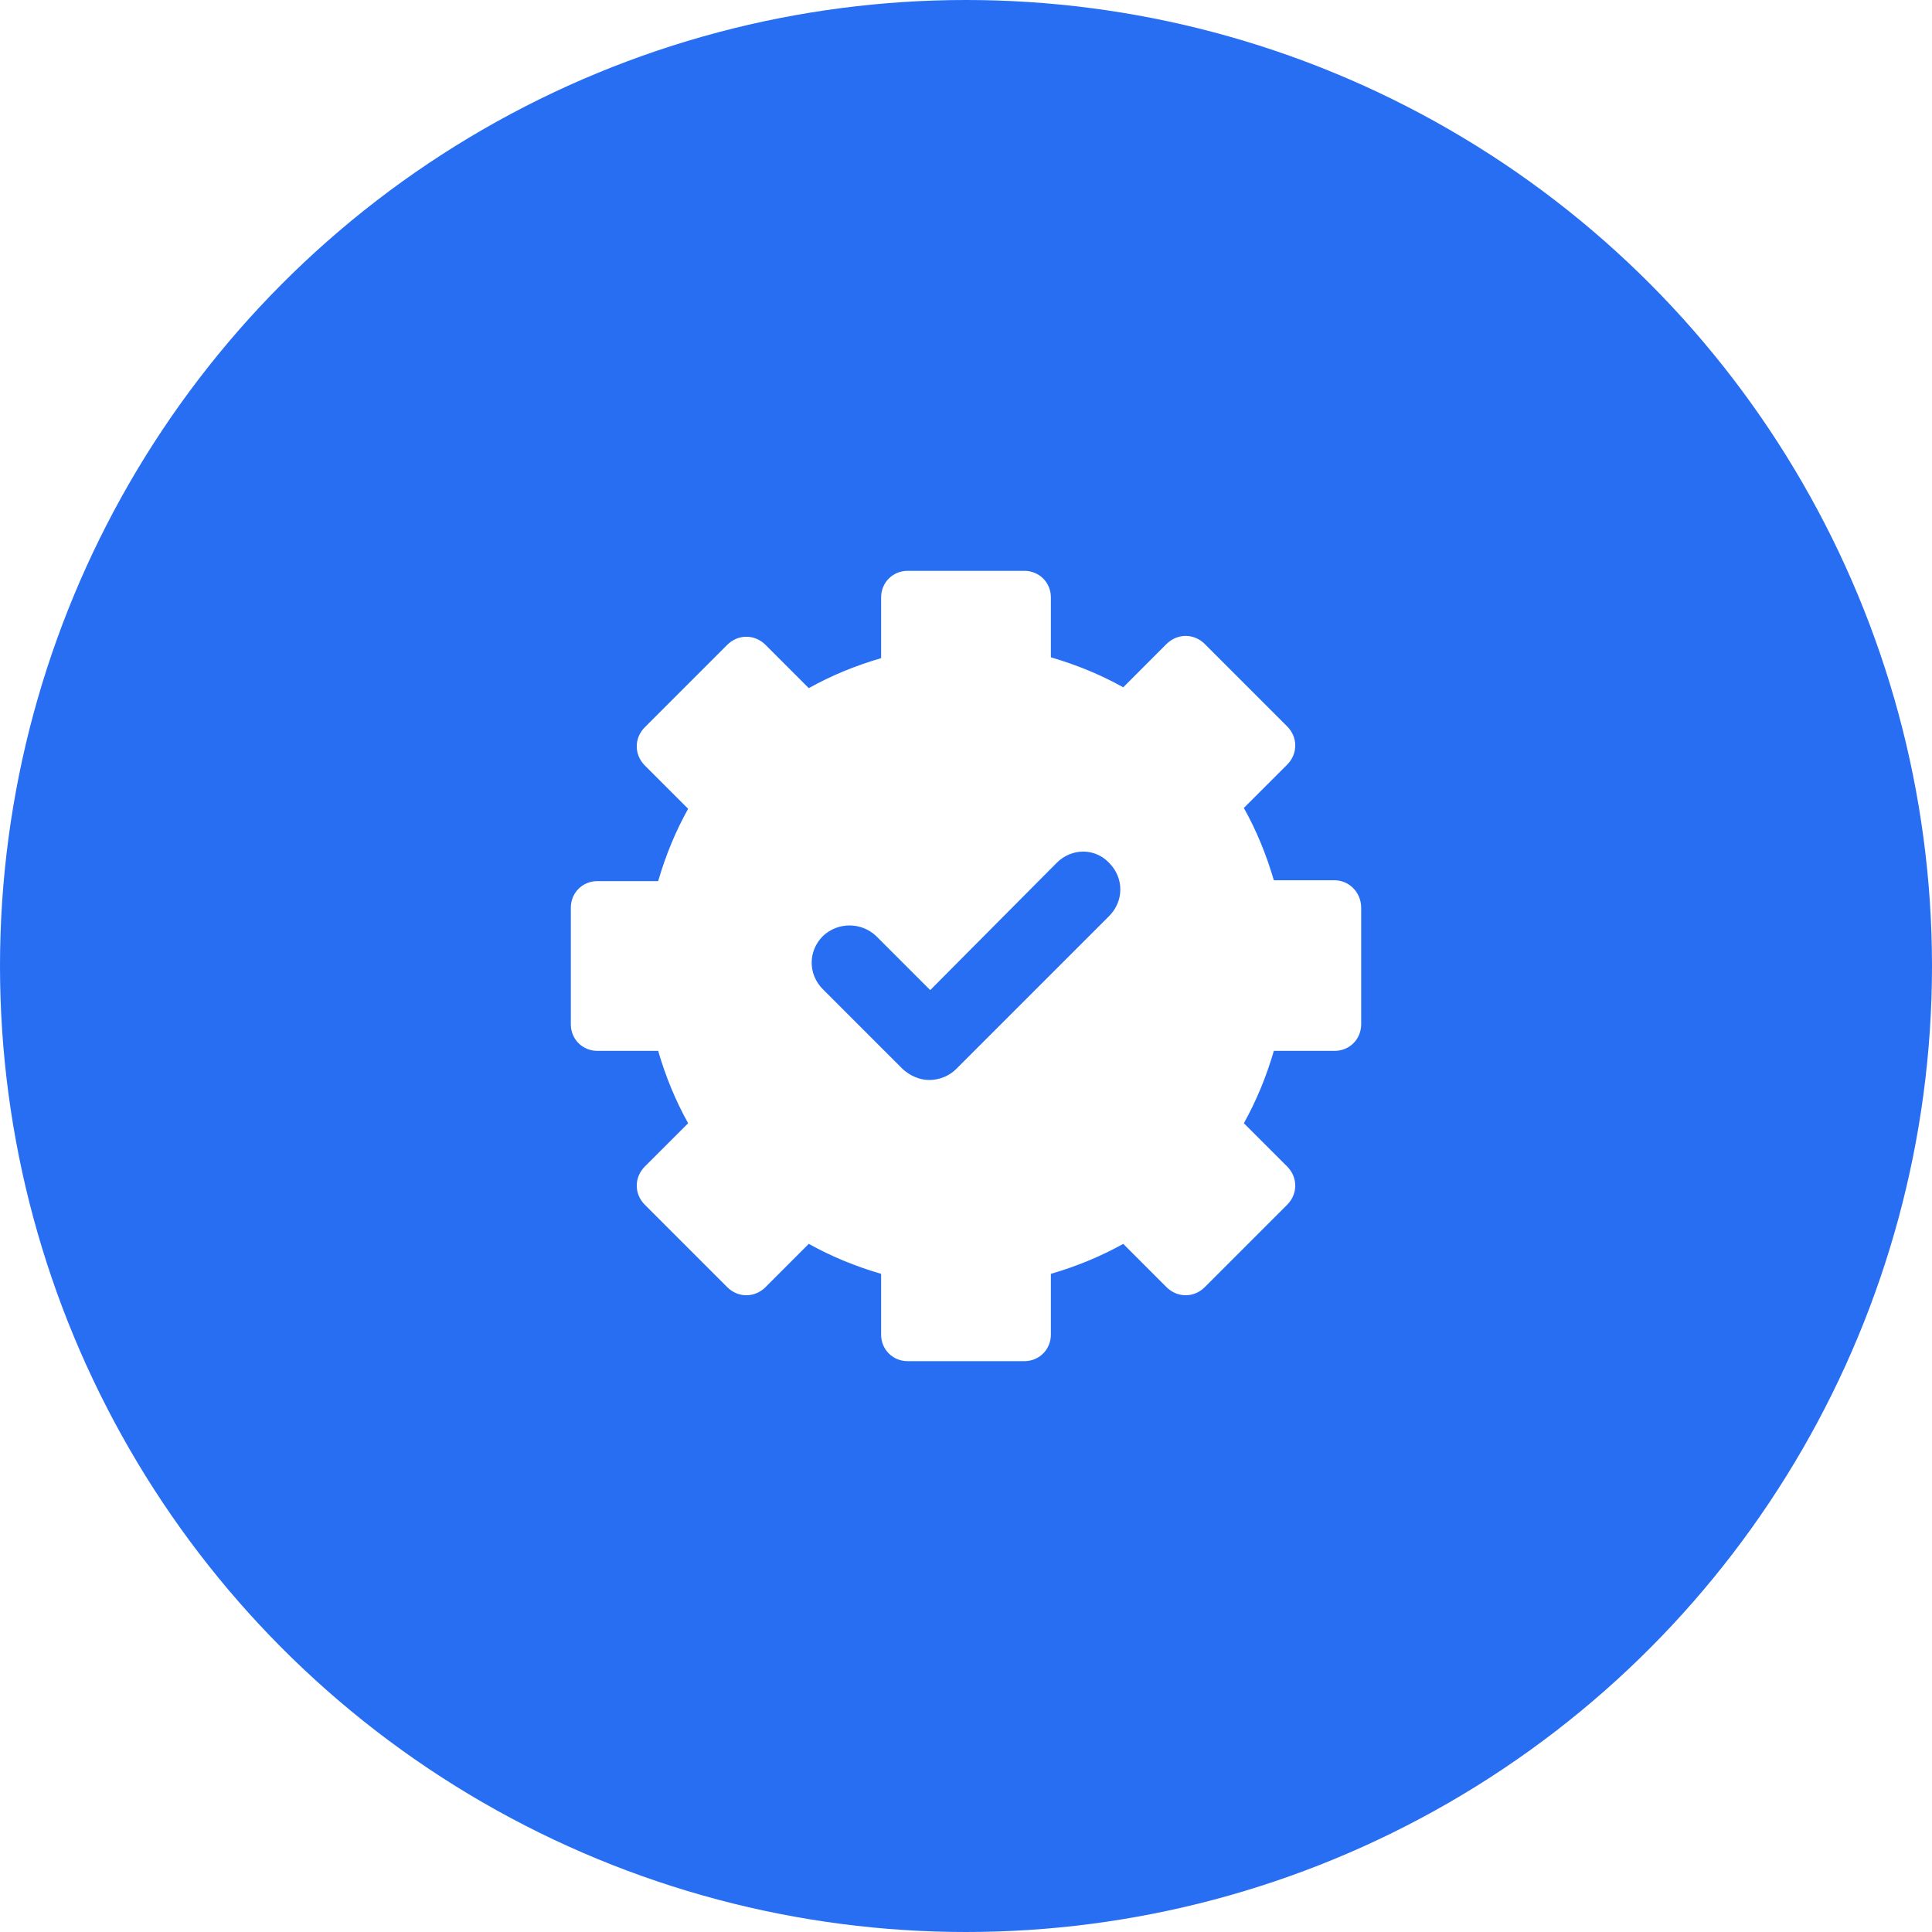 <?xml version="1.0" encoding="UTF-8"?> <svg xmlns="http://www.w3.org/2000/svg" width="44" height="44" viewBox="0 0 44 44" fill="none"> <g filter="url(#filter0_i_166_12138)"> <circle cx="22" cy="22" r="22" fill="#276EF3"></circle> </g> <path d="M30.394 20.048H29.011C28.84 19.461 28.613 18.912 28.328 18.4L29.314 17.415C29.56 17.168 29.56 16.79 29.314 16.543L27.438 14.667C27.192 14.421 26.813 14.421 26.566 14.667L25.581 15.653C25.07 15.368 24.52 15.141 23.933 14.97V13.606C23.933 13.265 23.667 13 23.326 13H20.674C20.333 13 20.067 13.265 20.067 13.606V14.989C19.48 15.16 18.93 15.387 18.419 15.672L17.434 14.686C17.187 14.44 16.808 14.44 16.562 14.686L14.686 16.562C14.44 16.808 14.44 17.187 14.686 17.434L15.672 18.419C15.387 18.93 15.16 19.48 14.989 20.067H13.606C13.265 20.067 13 20.333 13 20.674V23.326C13 23.667 13.265 23.933 13.606 23.933H14.989C15.16 24.52 15.387 25.07 15.672 25.581L14.686 26.566C14.44 26.813 14.44 27.192 14.686 27.438L16.562 29.314C16.808 29.56 17.187 29.56 17.434 29.314L18.419 28.328C18.93 28.613 19.48 28.84 20.067 29.011V30.394C20.067 30.735 20.333 31 20.674 31H23.326C23.667 31 23.933 30.735 23.933 30.394V29.011C24.52 28.84 25.07 28.613 25.581 28.328L26.566 29.314C26.813 29.56 27.192 29.56 27.438 29.314L29.314 27.438C29.56 27.192 29.56 26.813 29.314 26.566L28.328 25.581C28.613 25.07 28.84 24.52 29.011 23.933H30.394C30.735 23.933 31 23.667 31 23.326V20.674C31 20.333 30.735 20.048 30.394 20.048ZM25.259 20.863L21.773 24.349C21.621 24.501 21.394 24.596 21.166 24.596C20.939 24.596 20.73 24.501 20.56 24.349L18.741 22.53C18.4 22.189 18.4 21.659 18.741 21.318C19.082 20.996 19.613 20.996 19.954 21.318L21.185 22.549L24.065 19.651C24.406 19.309 24.937 19.309 25.259 19.651C25.6 19.992 25.6 20.522 25.259 20.863Z" fill="white"></path> <defs> <filter id="filter0_i_166_12138" x="0" y="0" width="44" height="44" filterUnits="userSpaceOnUse" color-interpolation-filters="sRGB"> <feFlood flood-opacity="0" result="BackgroundImageFix"></feFlood> <feBlend mode="normal" in="SourceGraphic" in2="BackgroundImageFix" result="shape"></feBlend> <feColorMatrix in="SourceAlpha" type="matrix" values="0 0 0 0 0 0 0 0 0 0 0 0 0 0 0 0 0 0 127 0" result="hardAlpha"></feColorMatrix> <feOffset></feOffset> <feGaussianBlur stdDeviation="7.812"></feGaussianBlur> <feComposite in2="hardAlpha" operator="arithmetic" k2="-1" k3="1"></feComposite> <feColorMatrix type="matrix" values="0 0 0 0 1 0 0 0 0 1 0 0 0 0 1 0 0 0 0.5 0"></feColorMatrix> <feBlend mode="normal" in2="shape" result="effect1_innerShadow_166_12138"></feBlend> </filter> </defs> </svg> 